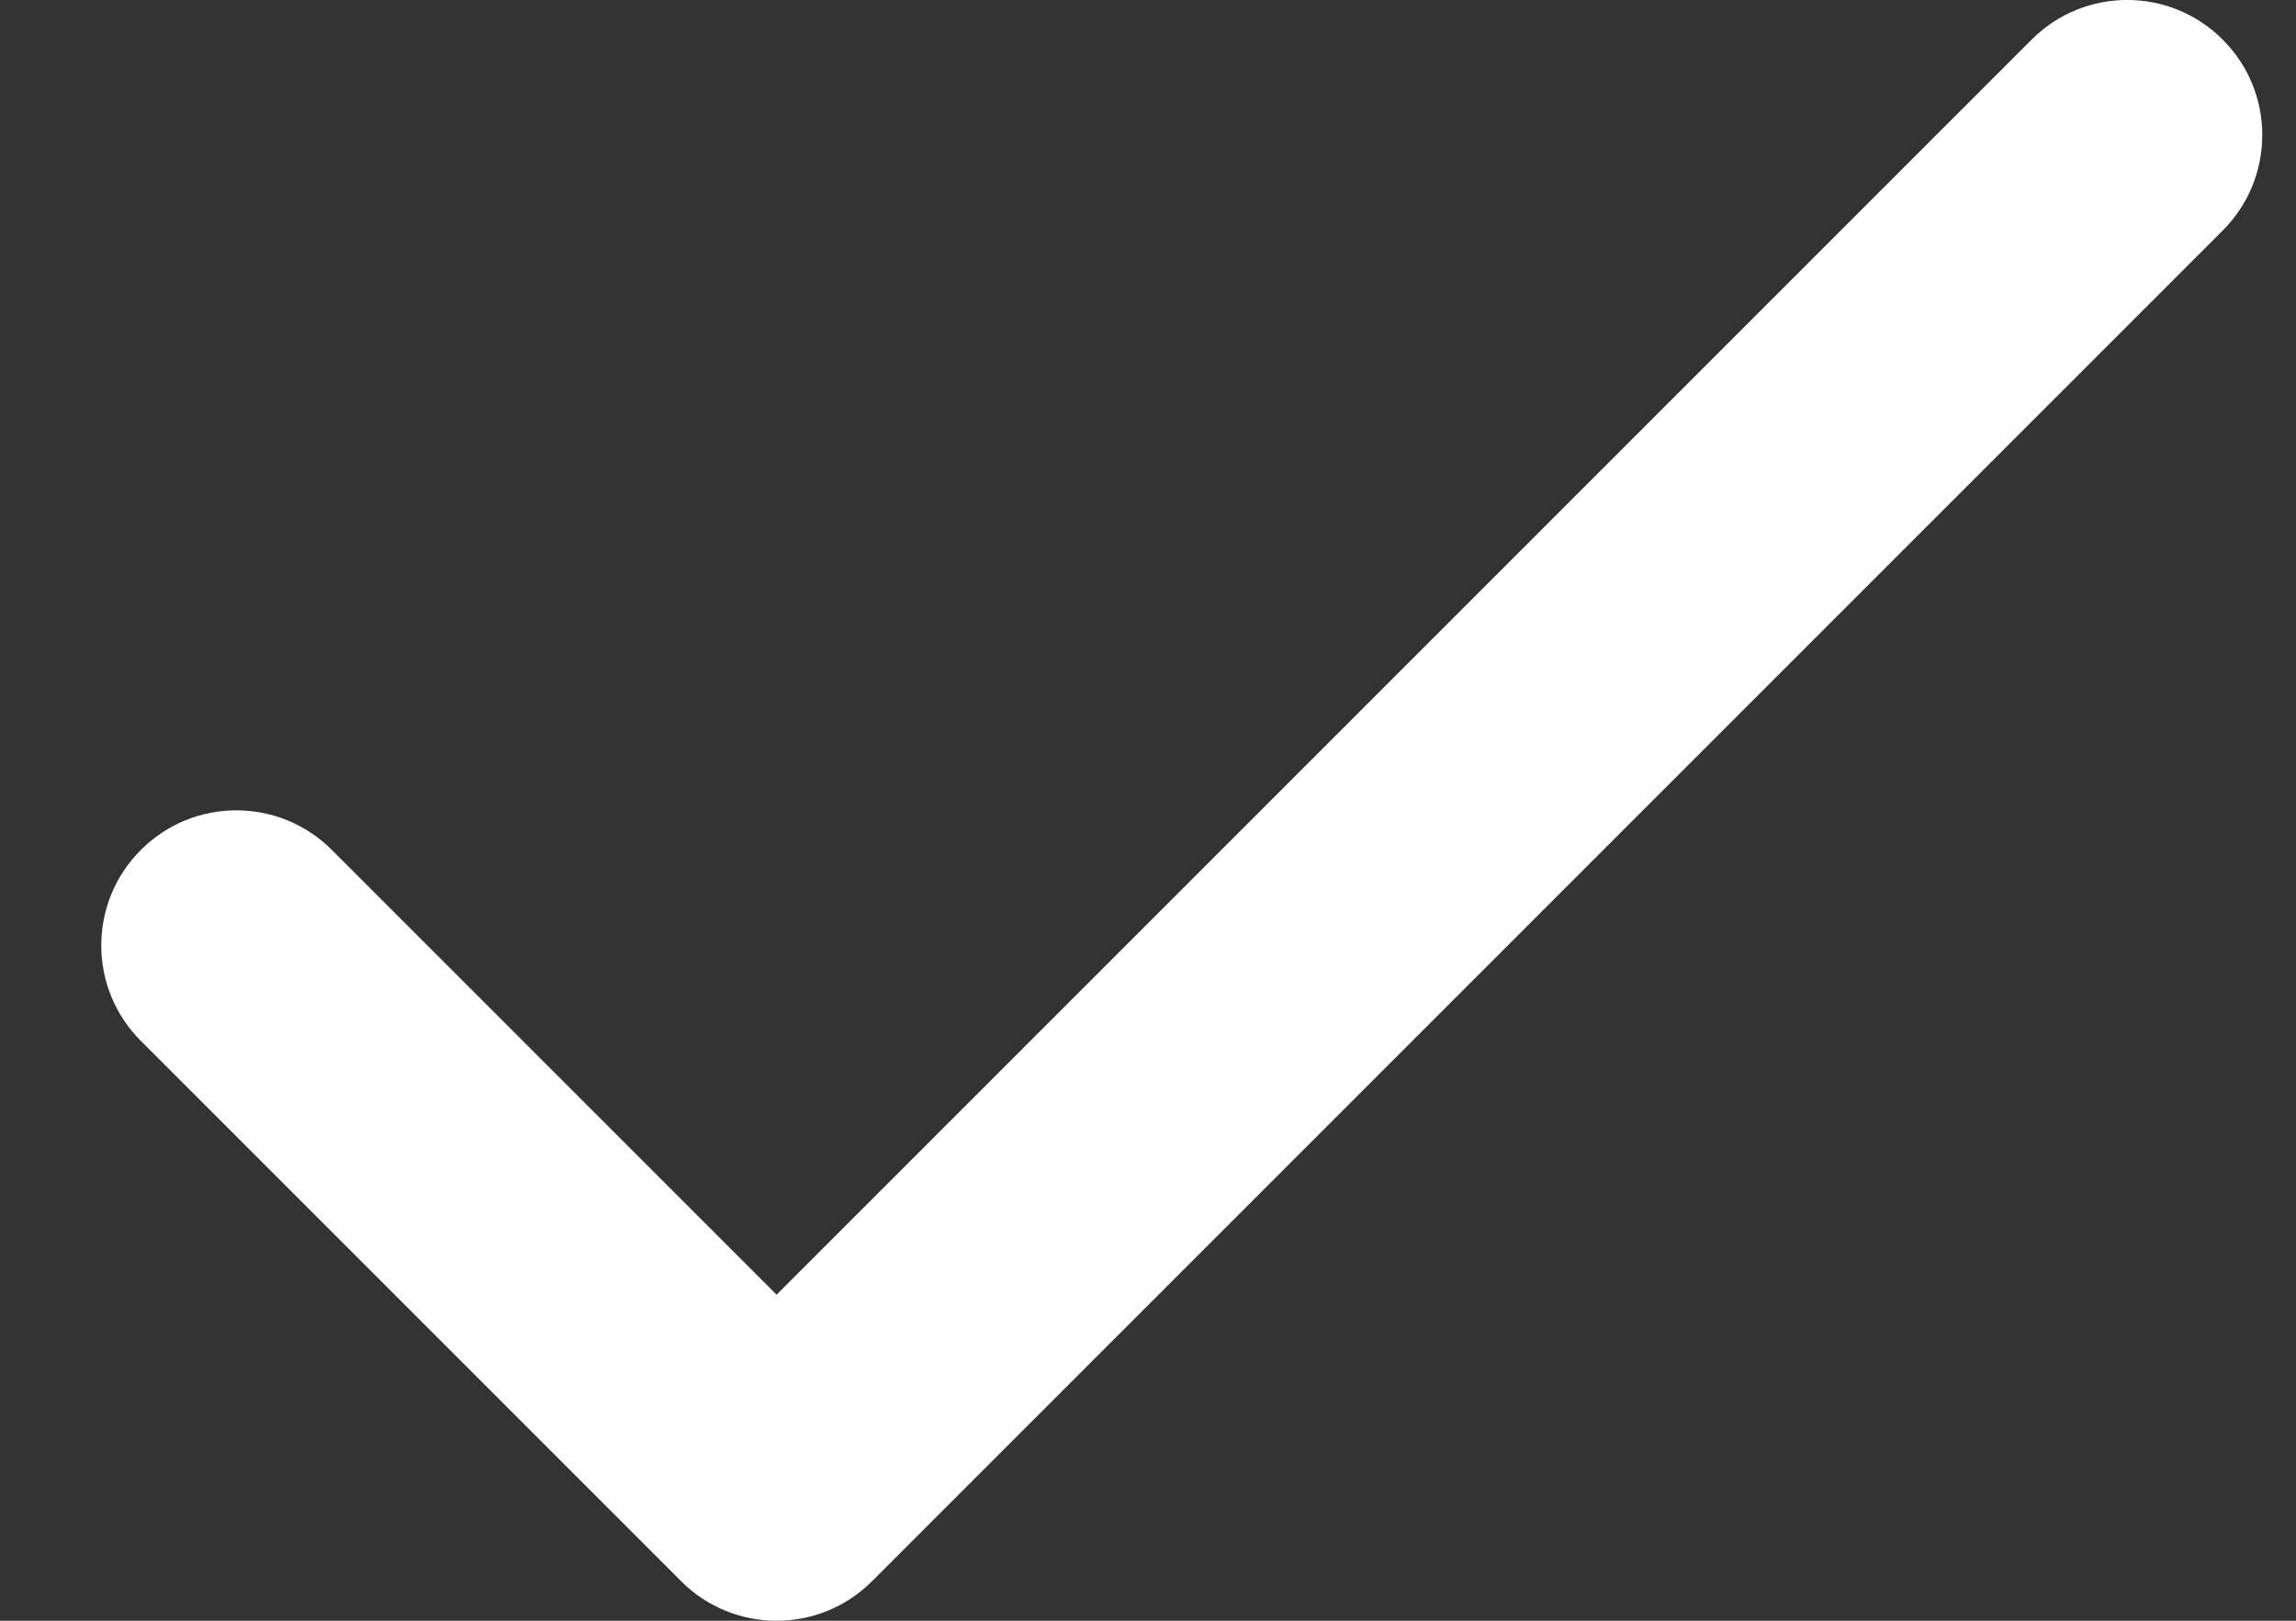 <svg width="17" height="12" viewBox="0 0 17 12" fill="none" xmlns="http://www.w3.org/2000/svg">
<rect x="0" y="0" width="17" height="12" fill="#333333" stroke="none"/>
<path fill-rule="evenodd" clip-rule="evenodd" d="M16.457 0.293C16.848 0.683 16.848 1.317 16.457 1.707L6.457 11.707C6.067 12.098 5.433 12.098 5.043 11.707L1.043 7.707C0.652 7.317 0.652 6.683 1.043 6.293C1.433 5.902 2.067 5.902 2.457 6.293L5.75 9.586L15.043 0.293C15.433 -0.098 16.067 -0.098 16.457 0.293Z" fill="white"/>
</svg>
